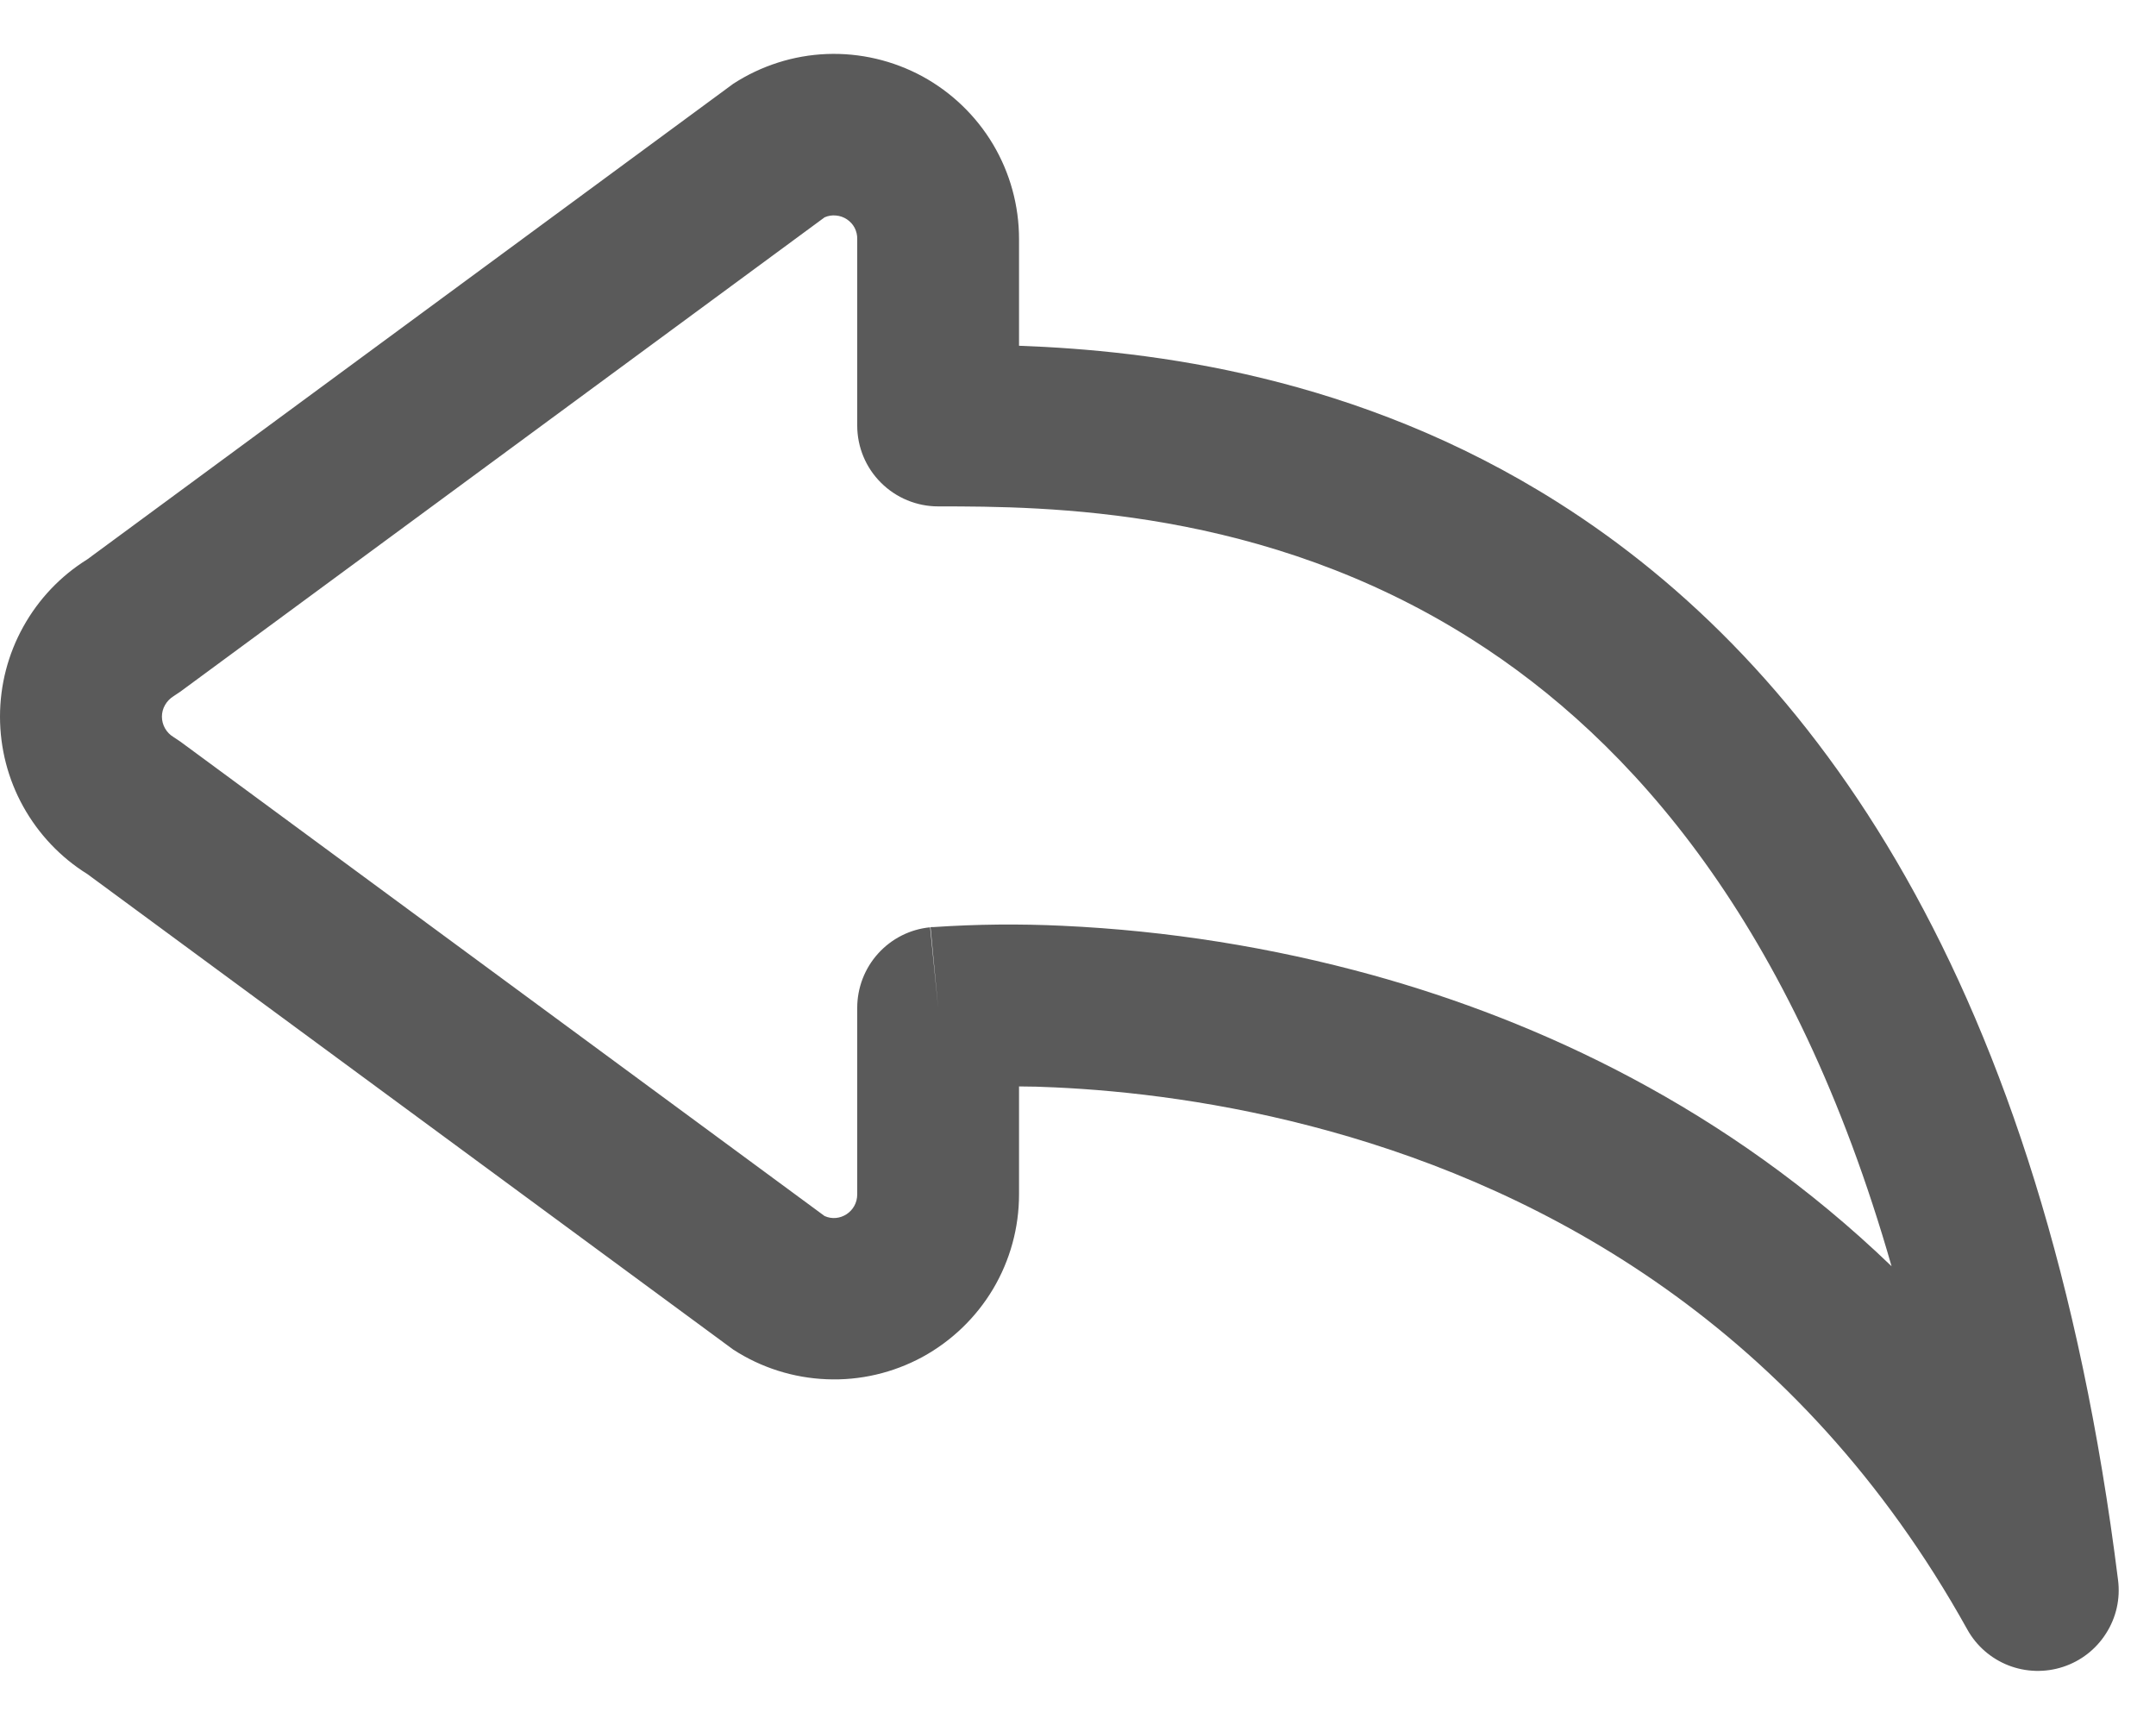 <svg width="20" height="16" viewBox="0 0 20 16" fill="none" xmlns="http://www.w3.org/2000/svg">
<path d="M7.649 2.016C7.682 2.001 7.719 1.995 7.755 1.999C7.791 2.002 7.826 2.014 7.856 2.034C7.886 2.054 7.911 2.081 7.928 2.113C7.944 2.145 7.953 2.181 7.952 2.217V3.947C7.952 4.146 8.031 4.337 8.172 4.477C8.313 4.618 8.504 4.697 8.703 4.697C9.703 4.697 11.723 4.705 13.653 5.93C15.13 6.866 16.639 8.571 17.547 11.745C16.016 10.271 14.268 9.471 12.738 9.046C11.798 8.786 10.831 8.632 9.856 8.587C9.457 8.568 9.058 8.572 8.659 8.599H8.64L8.632 8.601L8.703 9.348L8.628 8.601C8.442 8.619 8.271 8.706 8.146 8.844C8.021 8.982 7.952 9.162 7.952 9.348V11.078C7.952 11.24 7.787 11.342 7.649 11.279L1.672 6.878L1.609 6.836C1.577 6.817 1.55 6.789 1.531 6.756C1.512 6.723 1.502 6.685 1.502 6.647C1.502 6.609 1.512 6.572 1.531 6.539C1.55 6.506 1.577 6.478 1.609 6.458L1.672 6.416L7.649 2.016ZM9.453 10.077C9.556 10.077 9.667 10.08 9.787 10.086C10.438 10.116 11.338 10.215 12.338 10.493C14.327 11.045 16.683 12.296 18.249 15.113C18.333 15.265 18.468 15.383 18.631 15.447C18.793 15.51 18.972 15.515 19.137 15.461C19.303 15.407 19.444 15.297 19.537 15.15C19.631 15.003 19.67 14.829 19.648 14.656C18.952 9.09 16.819 6.161 14.458 4.664C12.59 3.479 10.666 3.251 9.453 3.207V2.217C9.453 1.908 9.37 1.605 9.212 1.339C9.054 1.074 8.827 0.856 8.556 0.708C8.284 0.561 7.978 0.489 7.669 0.501C7.361 0.513 7.061 0.609 6.802 0.777L0.81 5.188C0.562 5.342 0.358 5.557 0.216 5.813C0.074 6.068 0 6.355 0 6.647C0 6.939 0.074 7.227 0.216 7.482C0.358 7.737 0.562 7.953 0.81 8.107L6.802 12.518C7.061 12.686 7.361 12.781 7.669 12.793C7.978 12.806 8.284 12.734 8.556 12.587C8.827 12.439 9.054 12.221 9.212 11.956C9.37 11.69 9.453 11.387 9.453 11.078V10.077Z" fill="#5A5A5A"/>
</svg>
